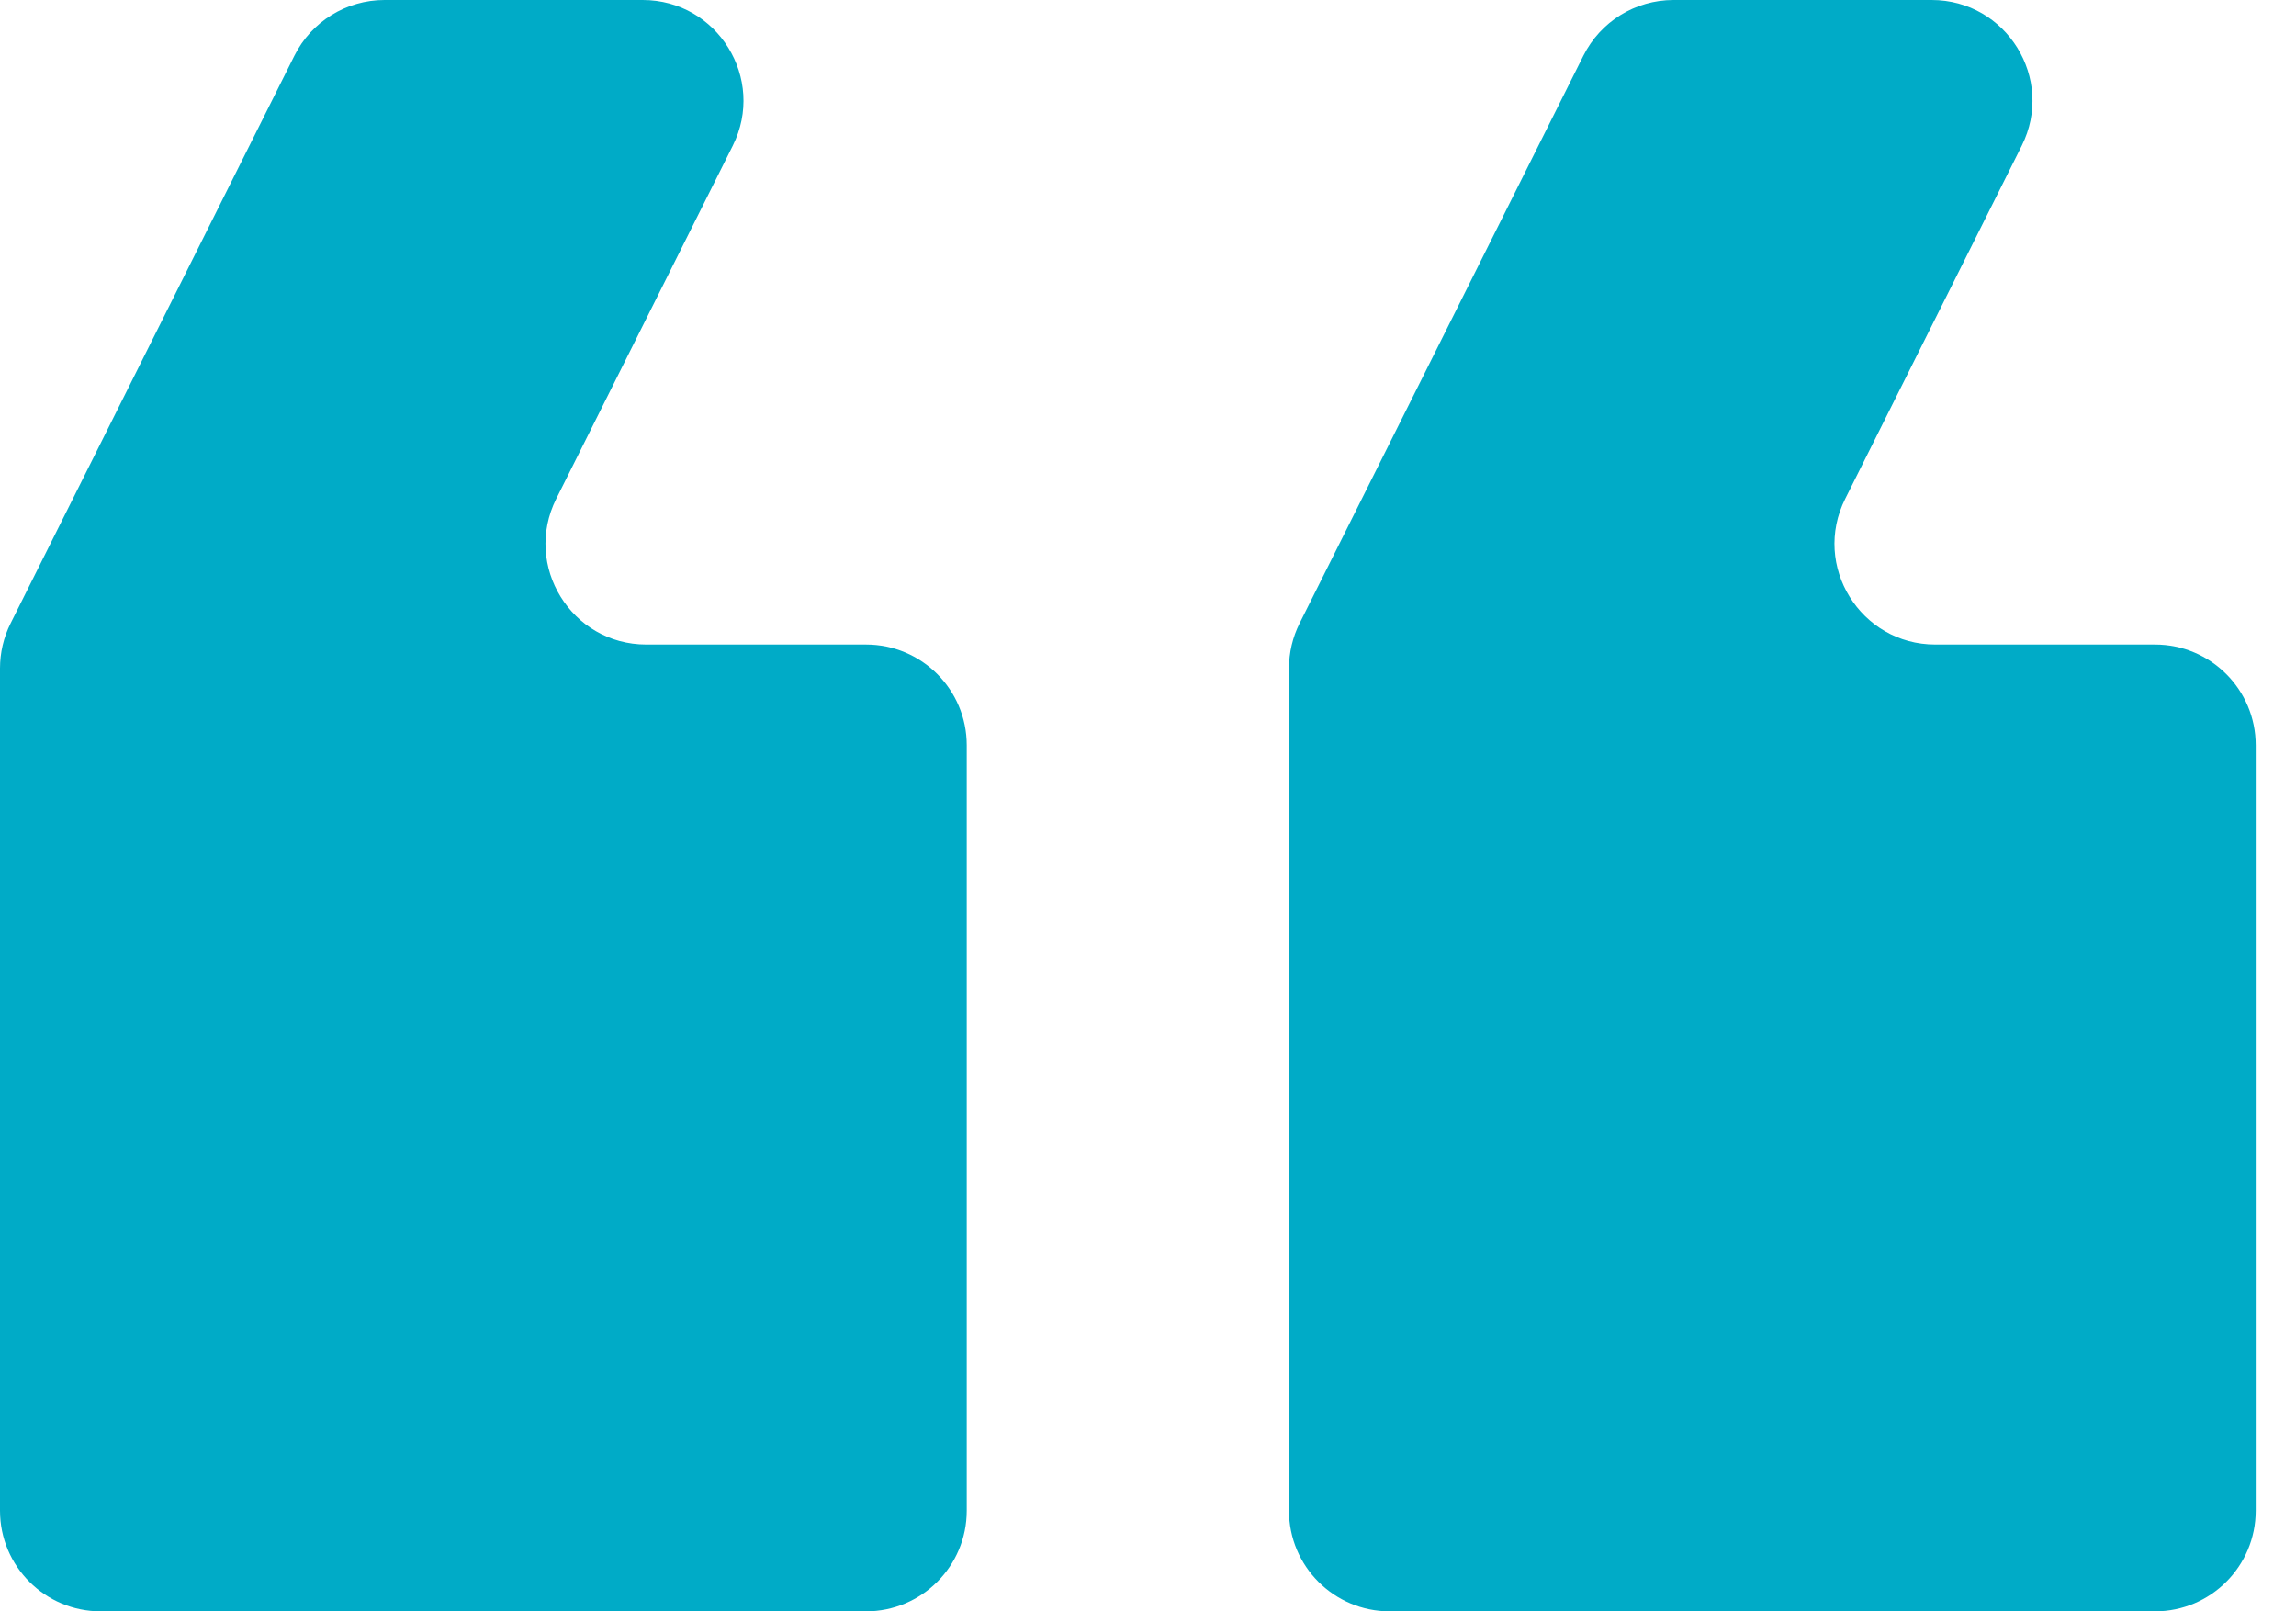 <svg width="57" height="40" viewBox="0 0 57 40" fill="none" xmlns="http://www.w3.org/2000/svg">
<path d="M50.191 3.618C51.022 1.956 49.813 0 47.955 0H41.545C40.598 0 39.733 0.535 39.309 1.382L32.264 15.472C32.09 15.819 32 16.202 32 16.59V37.5C32 38.881 33.119 40 34.5 40H53.5C54.881 40 56 38.881 56 37.5V18.5C56 17.119 54.881 16 53.5 16H48.045C46.187 16 44.978 14.044 45.809 12.382L50.191 3.618ZM18.191 3.618C19.022 1.956 17.813 0 15.955 0H9.545C8.598 0 7.732 0.535 7.309 1.382L0.264 15.472C0.09 15.819 0 16.202 0 16.59V37.5C0 38.881 1.119 40 2.5 40H21.5C22.881 40 24 38.881 24 37.5V18.5C24 17.119 22.881 16 21.5 16H16.045C14.187 16 12.978 14.044 13.809 12.382L18.191 3.618Z" fill="#00ABC7"/>
</svg>
